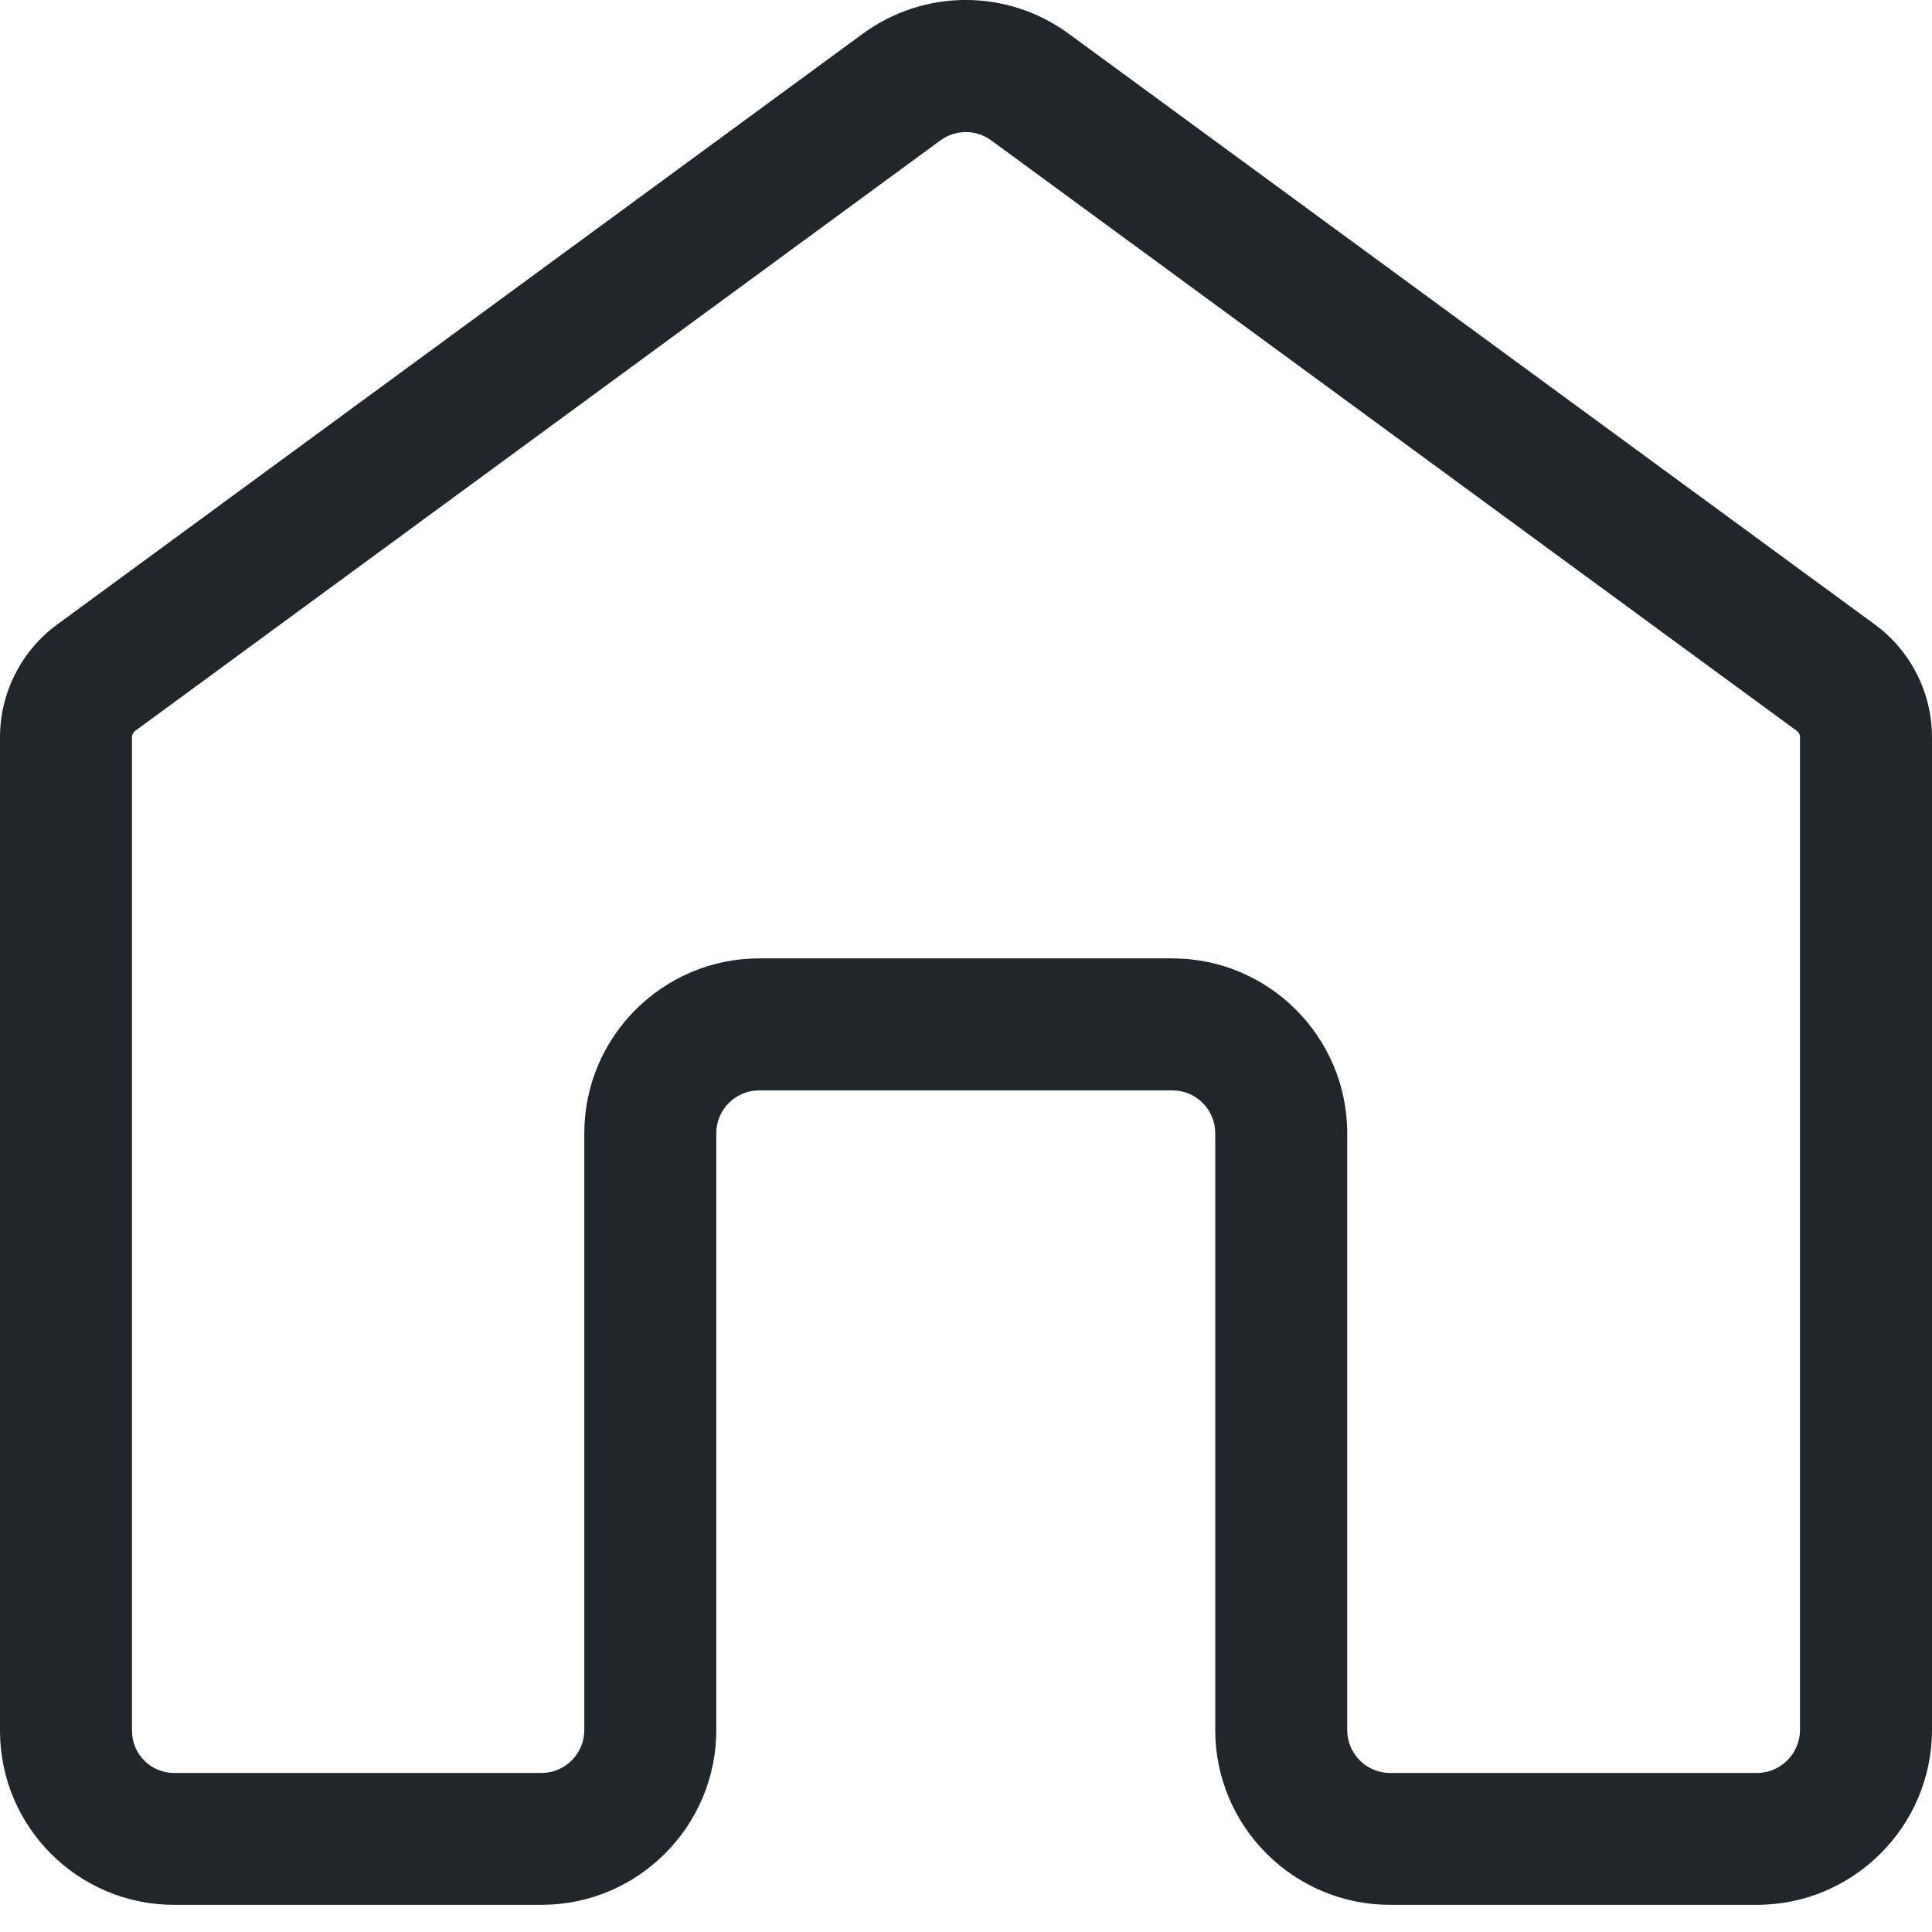 <svg xmlns="http://www.w3.org/2000/svg" width="16" height="16" viewBox="0 0 16 16" fill="none"><g clip-path="url(#clip0_580_5)"><path d="M6.287 7.937H9.709C10.507 7.937 11.157 8.587 11.157 9.385V14.327C11.157 14.523 11.316 14.683 11.512 14.683H14.55C14.747 14.683 14.907 14.522 14.907 14.325V6.105C14.907 6.085 14.898 6.066 14.882 6.054L8.208 1.162C8.082 1.071 7.914 1.071 7.789 1.162L1.118 6.054C1.102 6.066 1.093 6.085 1.093 6.105V14.334C1.093 14.526 1.249 14.683 1.441 14.683H4.484C4.68 14.683 4.839 14.523 4.839 14.327V9.385C4.839 8.587 5.489 7.937 6.287 7.937ZM14.55 15.775H11.512C10.714 15.775 10.064 15.126 10.064 14.327V9.385C10.064 9.189 9.905 9.03 9.709 9.03H6.287C6.091 9.03 5.932 9.189 5.932 9.385V14.327C5.932 15.126 5.282 15.775 4.484 15.775H1.441C0.647 15.775 0 15.129 0 14.334V6.105C0 5.738 0.177 5.389 0.472 5.173L7.143 0.281C7.654 -0.094 8.342 -0.094 8.853 0.281L15.528 5.173C15.823 5.389 16 5.738 16 6.105V14.325C16 15.124 15.349 15.775 14.55 15.775Z" fill="#21262B"></path></g><defs><clipPath id="clip0_580_5"><rect width="16" height="16" fill="white"></rect></clipPath></defs></svg>